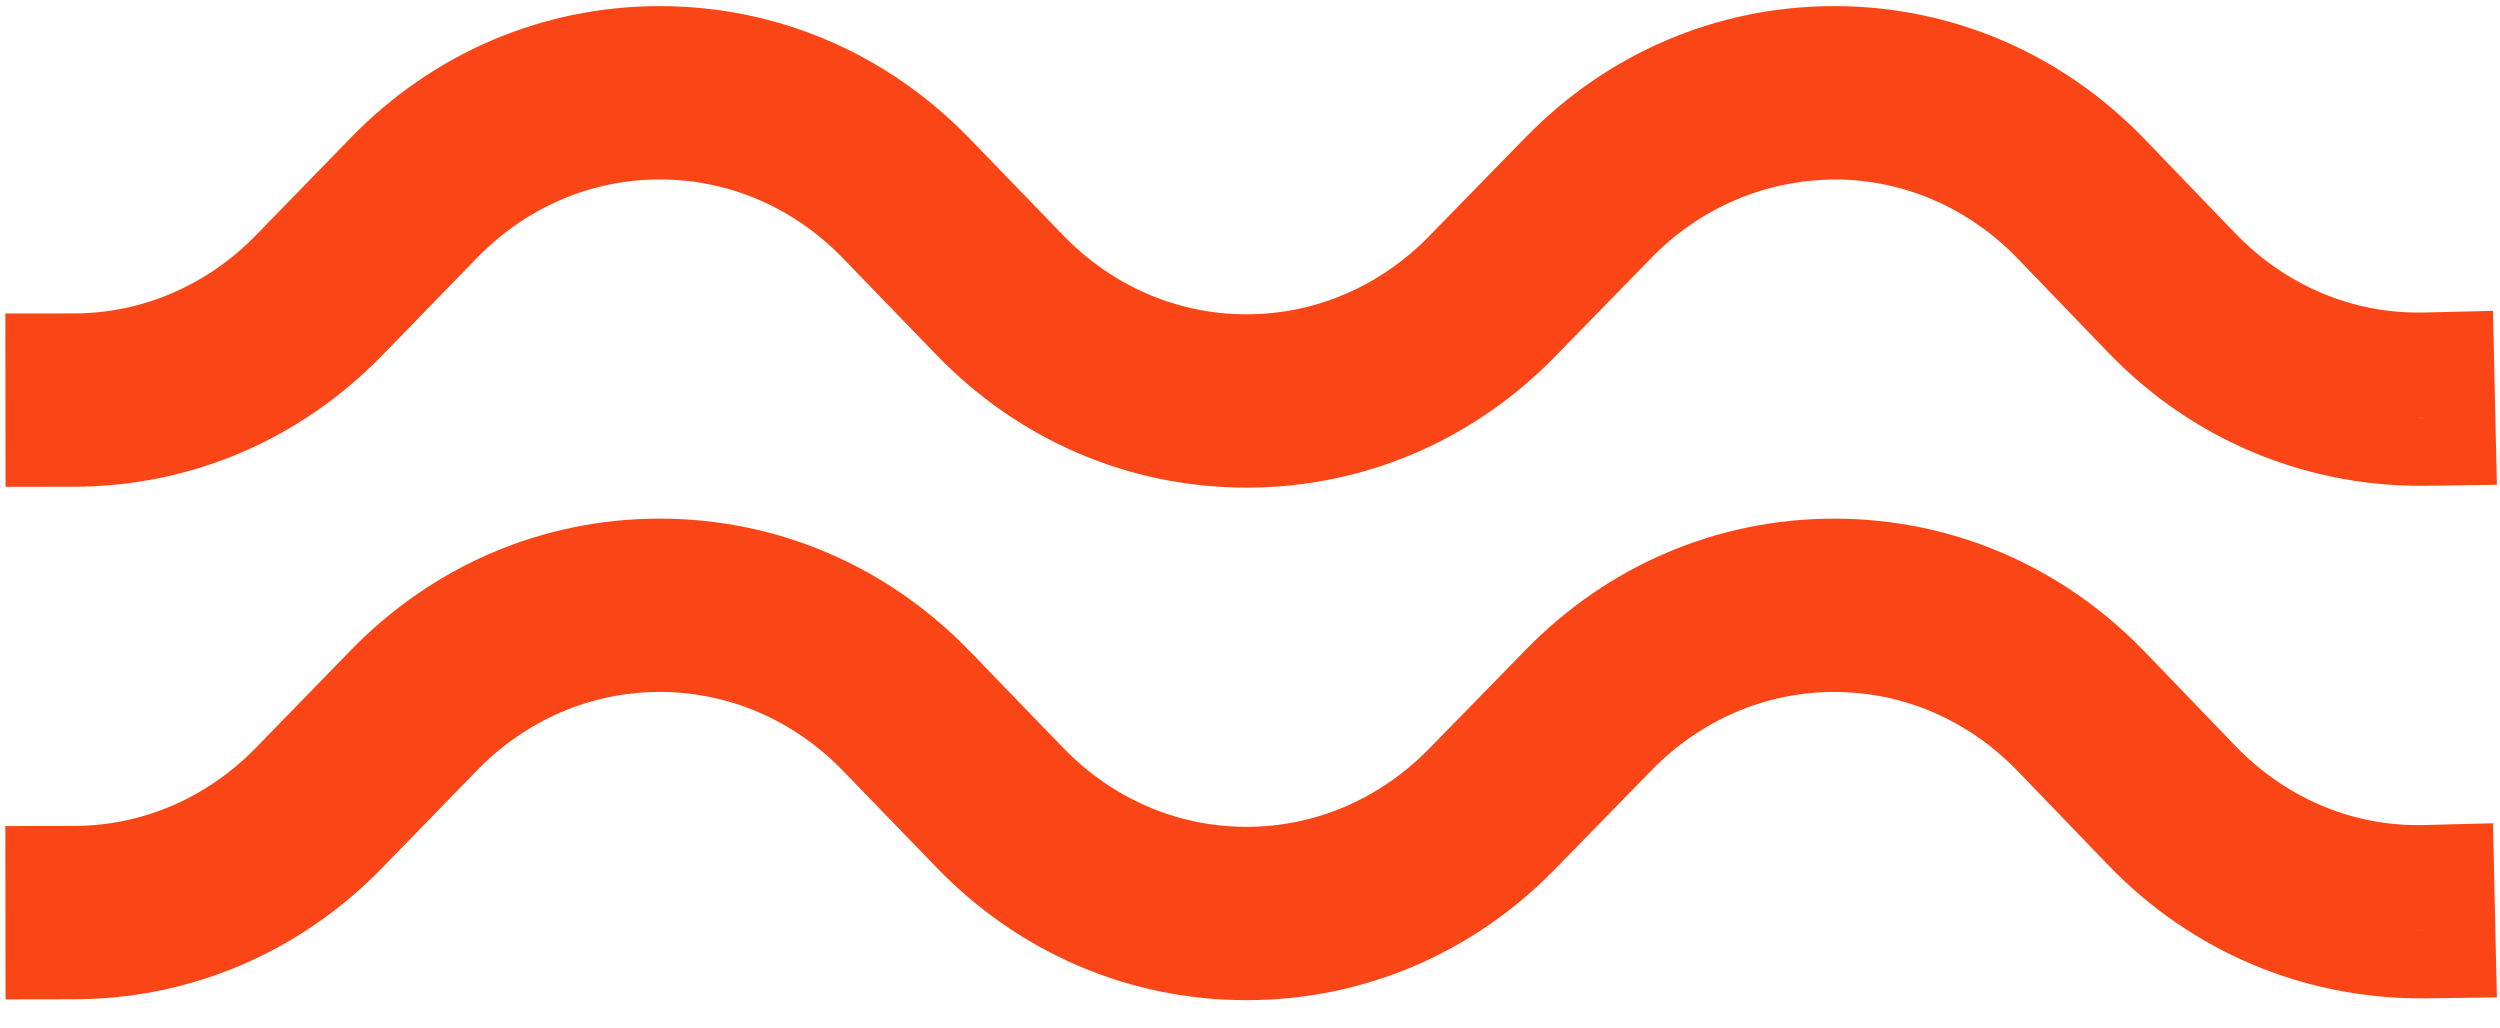 <svg width="90" height="37" viewBox="0 0 90 37" fill="none" xmlns="http://www.w3.org/2000/svg">
<g clip-path="url(#clip0_209_1221)">
<path d="M0.196 15.084L0.199 17.526L2.665 17.522C6.861 17.517 10.805 15.833 13.77 12.782L17.168 9.288C18.941 7.464 21.278 6.46 23.752 6.46H23.766C26.241 6.462 28.581 7.472 30.354 9.304L33.724 12.788C36.689 15.852 40.638 17.545 44.842 17.554H44.877C49.067 17.554 53.009 15.88 55.978 12.841L59.463 9.27C61.22 7.471 63.568 6.473 66.074 6.46C68.548 6.471 70.883 7.487 72.648 9.32L75.902 12.698C78.881 15.789 82.88 17.49 87.163 17.49C87.243 17.49 87.324 17.49 87.404 17.488L89.888 17.452L89.832 14.994L89.802 13.635L89.747 11.191L87.277 11.25C87.203 11.252 87.13 11.252 87.056 11.252C84.582 11.252 82.241 10.236 80.462 8.391L77.212 5.015C74.248 1.938 70.297 0.235 66.086 0.22H66.082H66.078H66.031C61.842 0.22 57.9 1.894 54.931 4.933L51.446 8.504C49.675 10.316 47.342 11.315 44.877 11.315H44.851C42.381 11.309 40.044 10.3 38.276 8.472L34.907 4.989C31.936 1.918 27.98 0.225 23.768 0.22H23.752C19.546 0.22 15.595 1.904 12.625 4.962L9.227 8.455C7.459 10.276 5.126 11.279 2.657 11.283L0.192 11.286L0.195 13.726L0.196 15.084ZM87.367 15.048C87.299 15.049 87.231 15.05 87.163 15.05C87.078 15.05 86.995 15.045 86.911 15.044C87.063 15.046 87.215 15.05 87.367 15.048Z" fill="#FA4616"/>
<path d="M89.802 32.086L89.747 29.637L87.272 29.701C87.194 29.703 87.115 29.704 87.037 29.704C84.576 29.704 82.241 28.688 80.463 26.842L77.212 23.465C74.248 20.388 70.297 18.686 66.086 18.671H66.032C61.842 18.671 57.899 20.346 54.931 23.387L51.446 26.955C49.674 28.767 47.341 29.766 44.877 29.766H44.851C42.381 29.76 40.044 28.75 38.276 26.923L34.907 23.439C31.937 20.37 27.982 18.676 23.769 18.67H23.767H23.765H23.752C19.547 18.67 15.595 20.354 12.625 23.413L9.227 26.905C7.46 28.726 5.127 29.73 2.657 29.734L0.192 29.738L0.195 32.177L0.196 33.536L0.199 35.978L2.666 35.974C6.862 35.968 10.806 34.284 13.77 31.232L17.168 27.738C18.941 25.914 21.279 24.91 23.752 24.91H23.765C26.24 24.913 28.581 25.923 30.354 27.755L33.724 31.239C36.689 34.303 40.637 35.996 44.842 36.006H44.877C49.067 36.006 53.009 34.332 55.978 31.293L59.463 27.723C61.234 25.91 63.566 24.911 66.032 24.911H66.072C68.542 24.919 70.88 25.935 72.648 27.771L75.902 31.149C78.88 34.239 82.884 35.941 87.177 35.941C87.251 35.941 87.326 35.94 87.401 35.939L89.888 35.906L89.832 33.444L89.802 32.086ZM87.177 33.501C87.088 33.501 87 33.496 86.912 33.494C87.063 33.497 87.215 33.501 87.368 33.499C87.304 33.5 87.24 33.501 87.177 33.501Z" fill="#FA4616"/>
</g>
<defs>
<clipPath id="clip0_209_1221">
<rect width="90" height="36.122" fill="white"/>
</clipPath>
</defs>
</svg>
